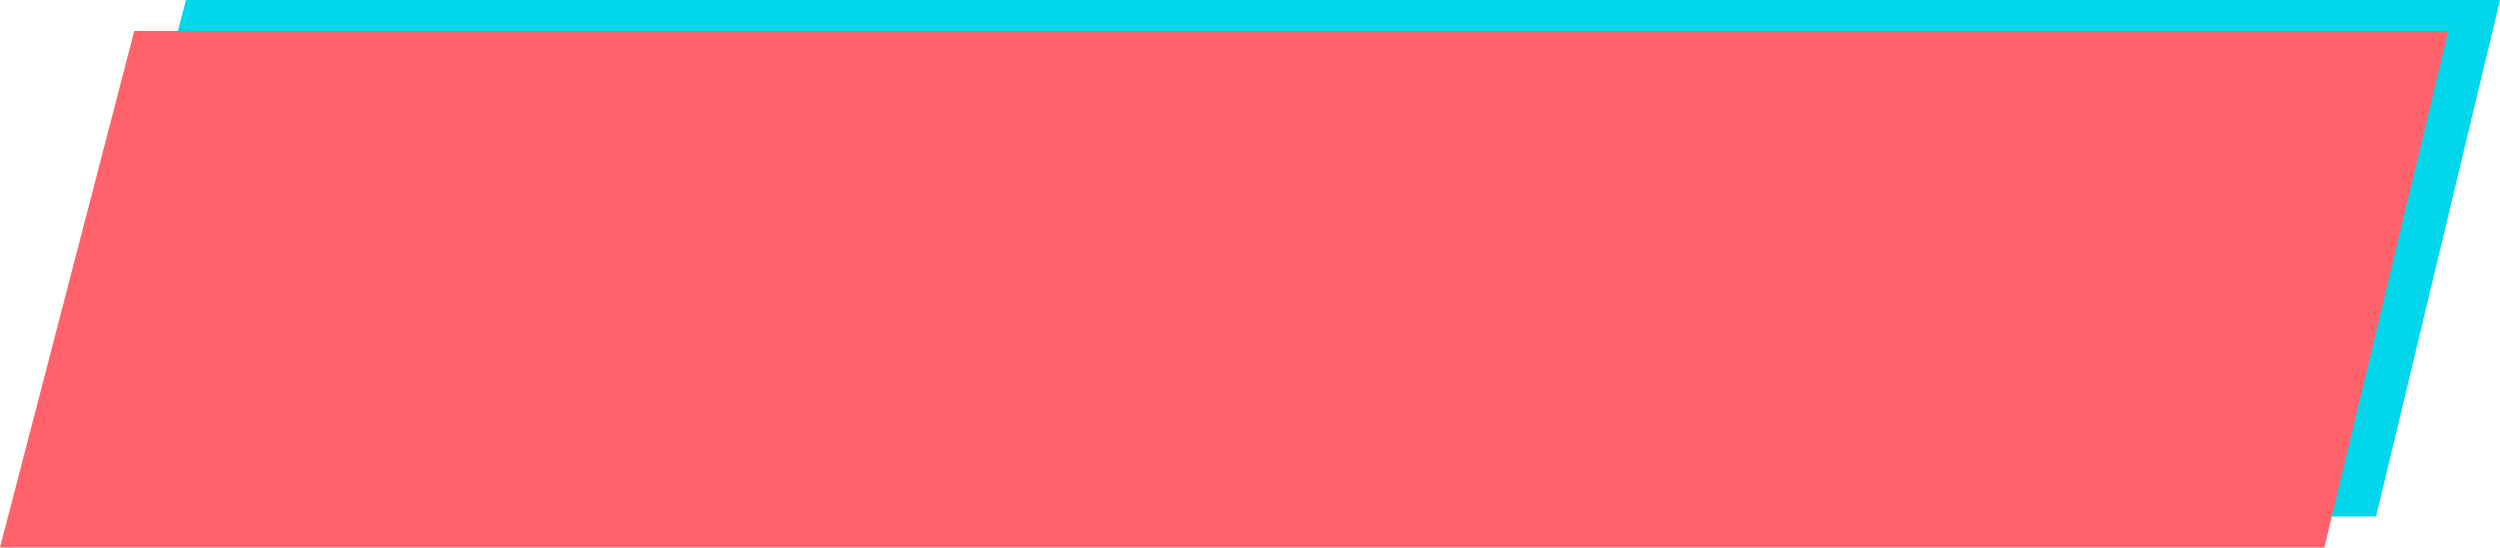 <?xml version="1.0" encoding="UTF-8"?> <svg xmlns="http://www.w3.org/2000/svg" width="242" height="53" viewBox="0 0 242 53" fill="none"> <path d="M18 0H242L230 50H5L18 0Z" fill="#00D7EA"></path> <path d="M13 3H237L225 53H0L13 3Z" fill="#FF626B"></path> </svg> 